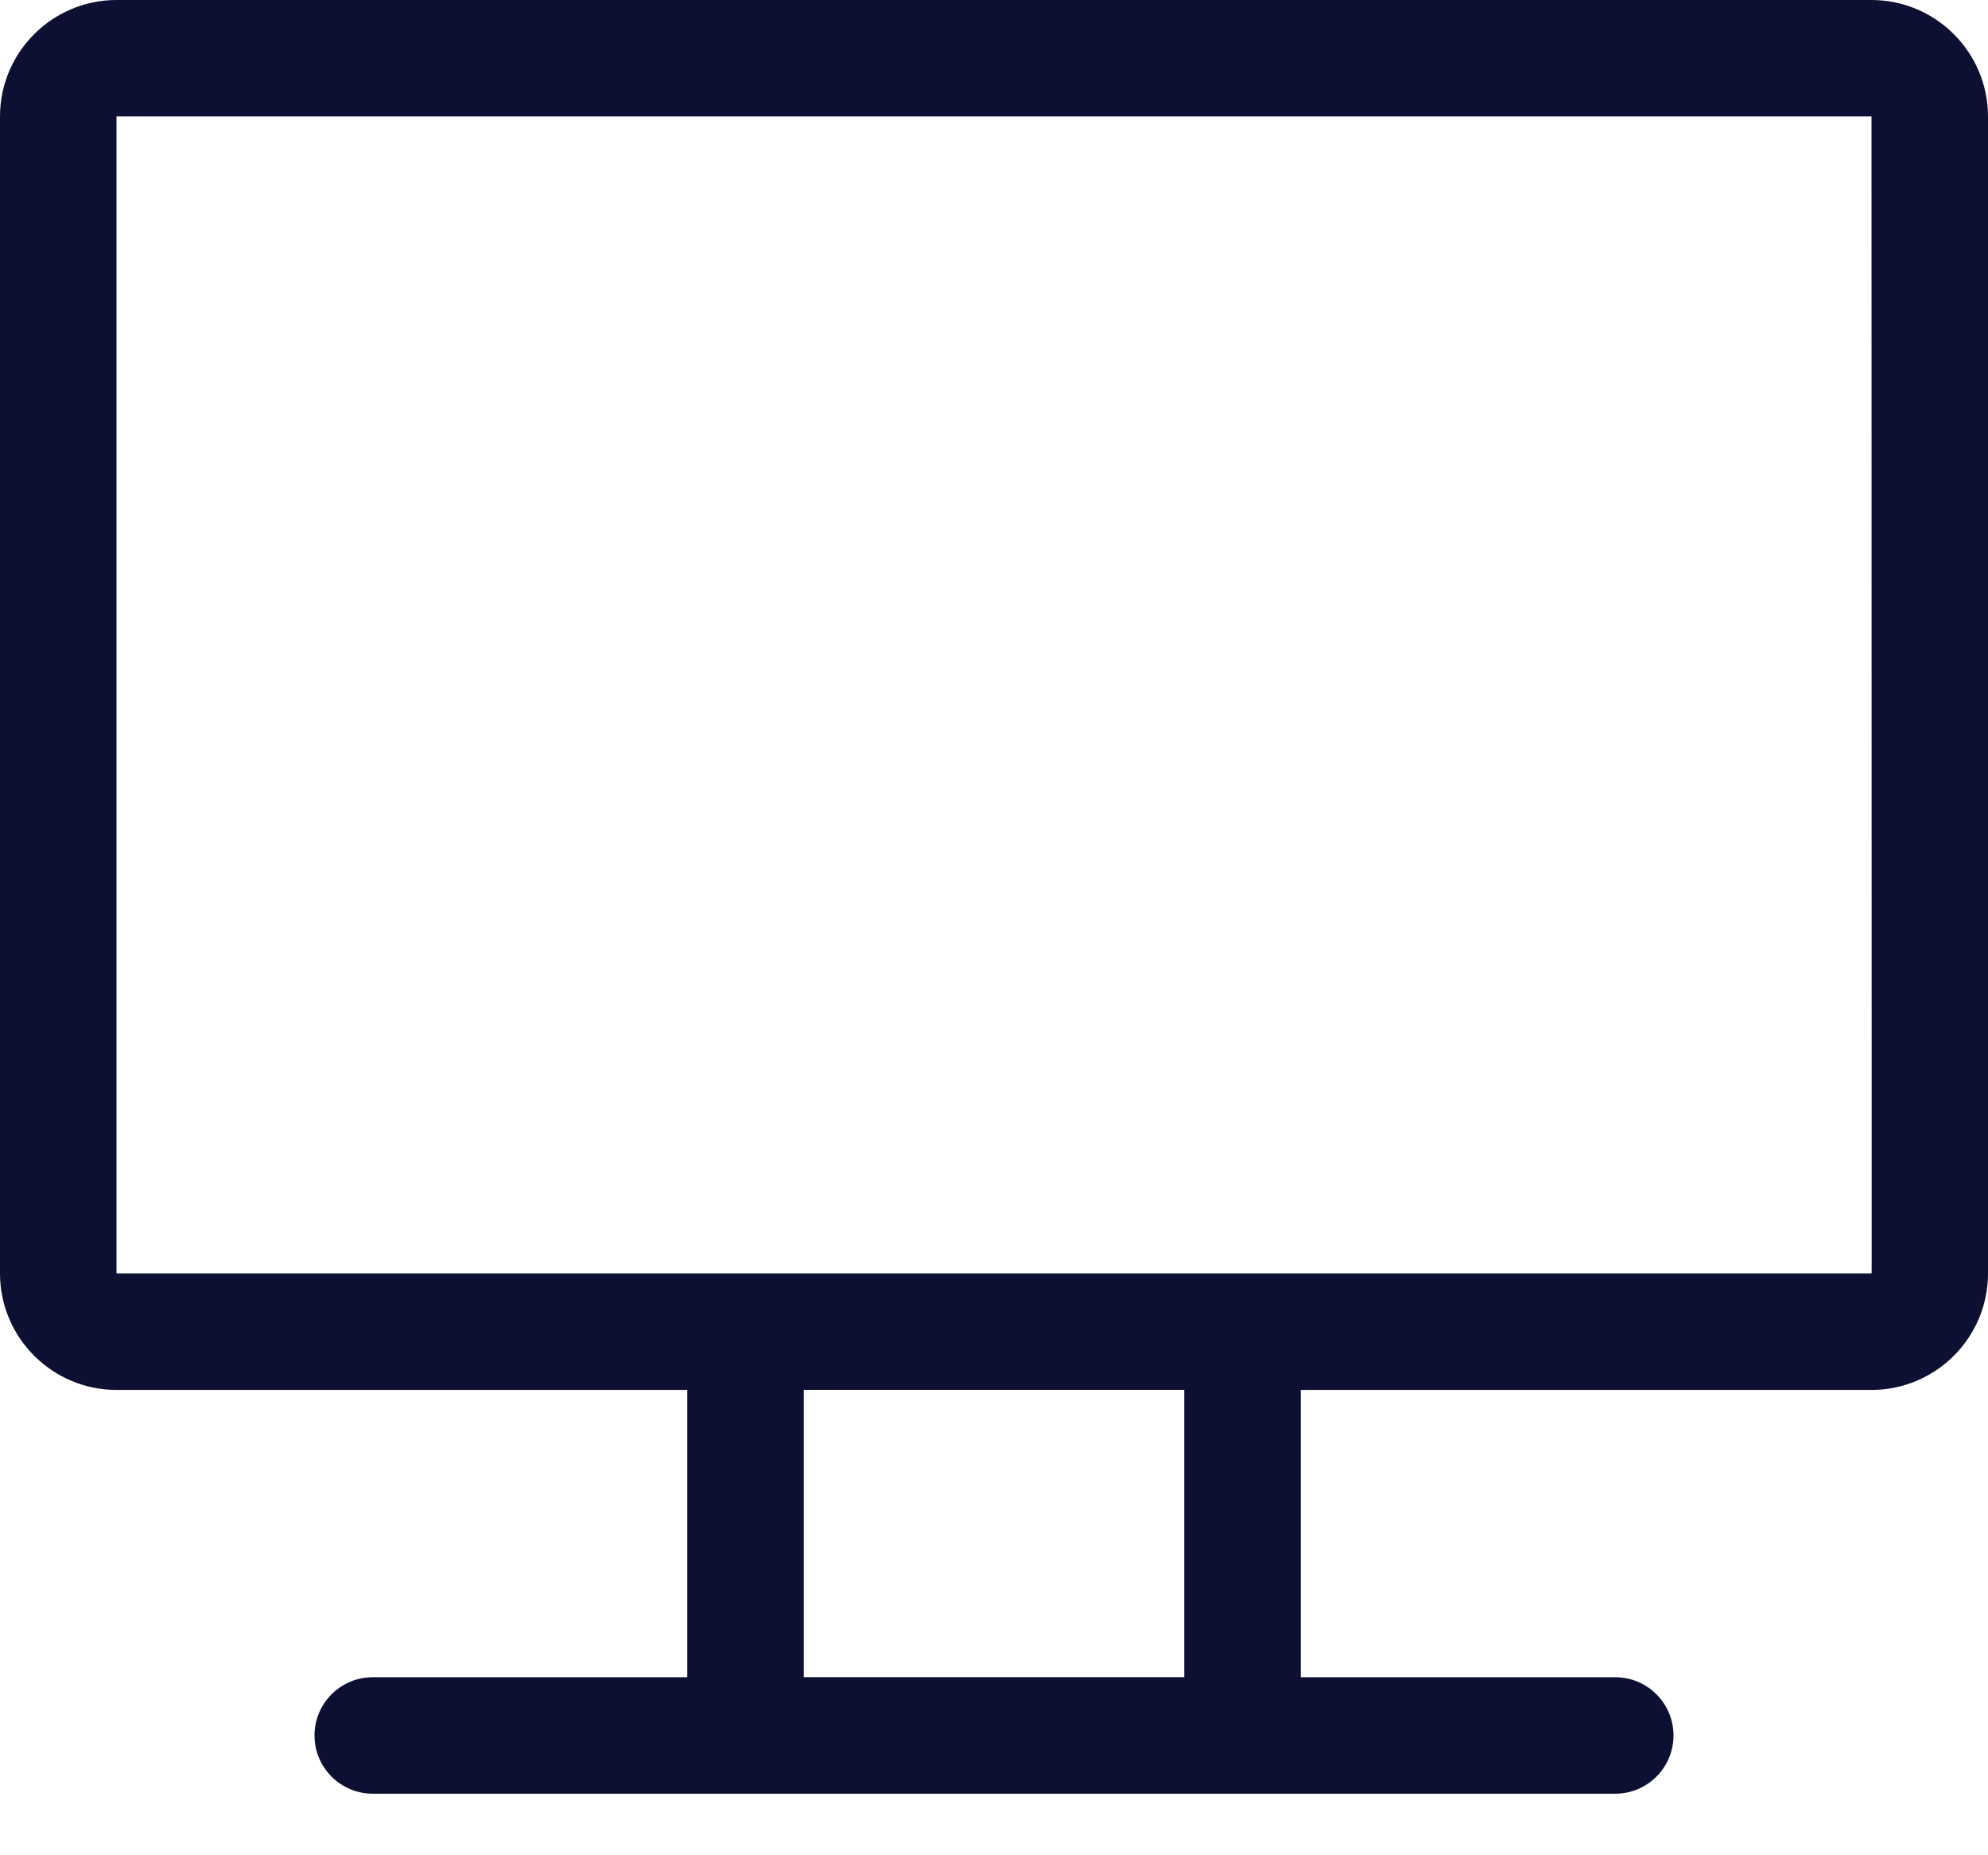 <svg height="28" viewBox="0 0 30 28" width="30" xmlns="http://www.w3.org/2000/svg"><path d="m28.242 0h-26.484c-.969 0-1.758.789-1.758 1.758v17.461c0 .969.789 1.758 1.758 1.758h8.613v4.336h-4.746c-.485 0-.879.394-.879.879 0 .485.394.879.879.879h18.75c.485 0 .879-.394.879-.879 0-.485-.394-.879-.879-.879h-4.746v-4.336h8.613c.969 0 1.758-.789 1.758-1.758v-17.461c0-.969-.789-1.758-1.758-1.758zm-10.371 25.312h-5.742v-4.336h5.742zm10.371-6.094c-.771 0-25.867 0-26.484 0v-17.461h26.484c.001 17.84.006 17.461 0 17.461z" fill="#0d0f33"/></svg>